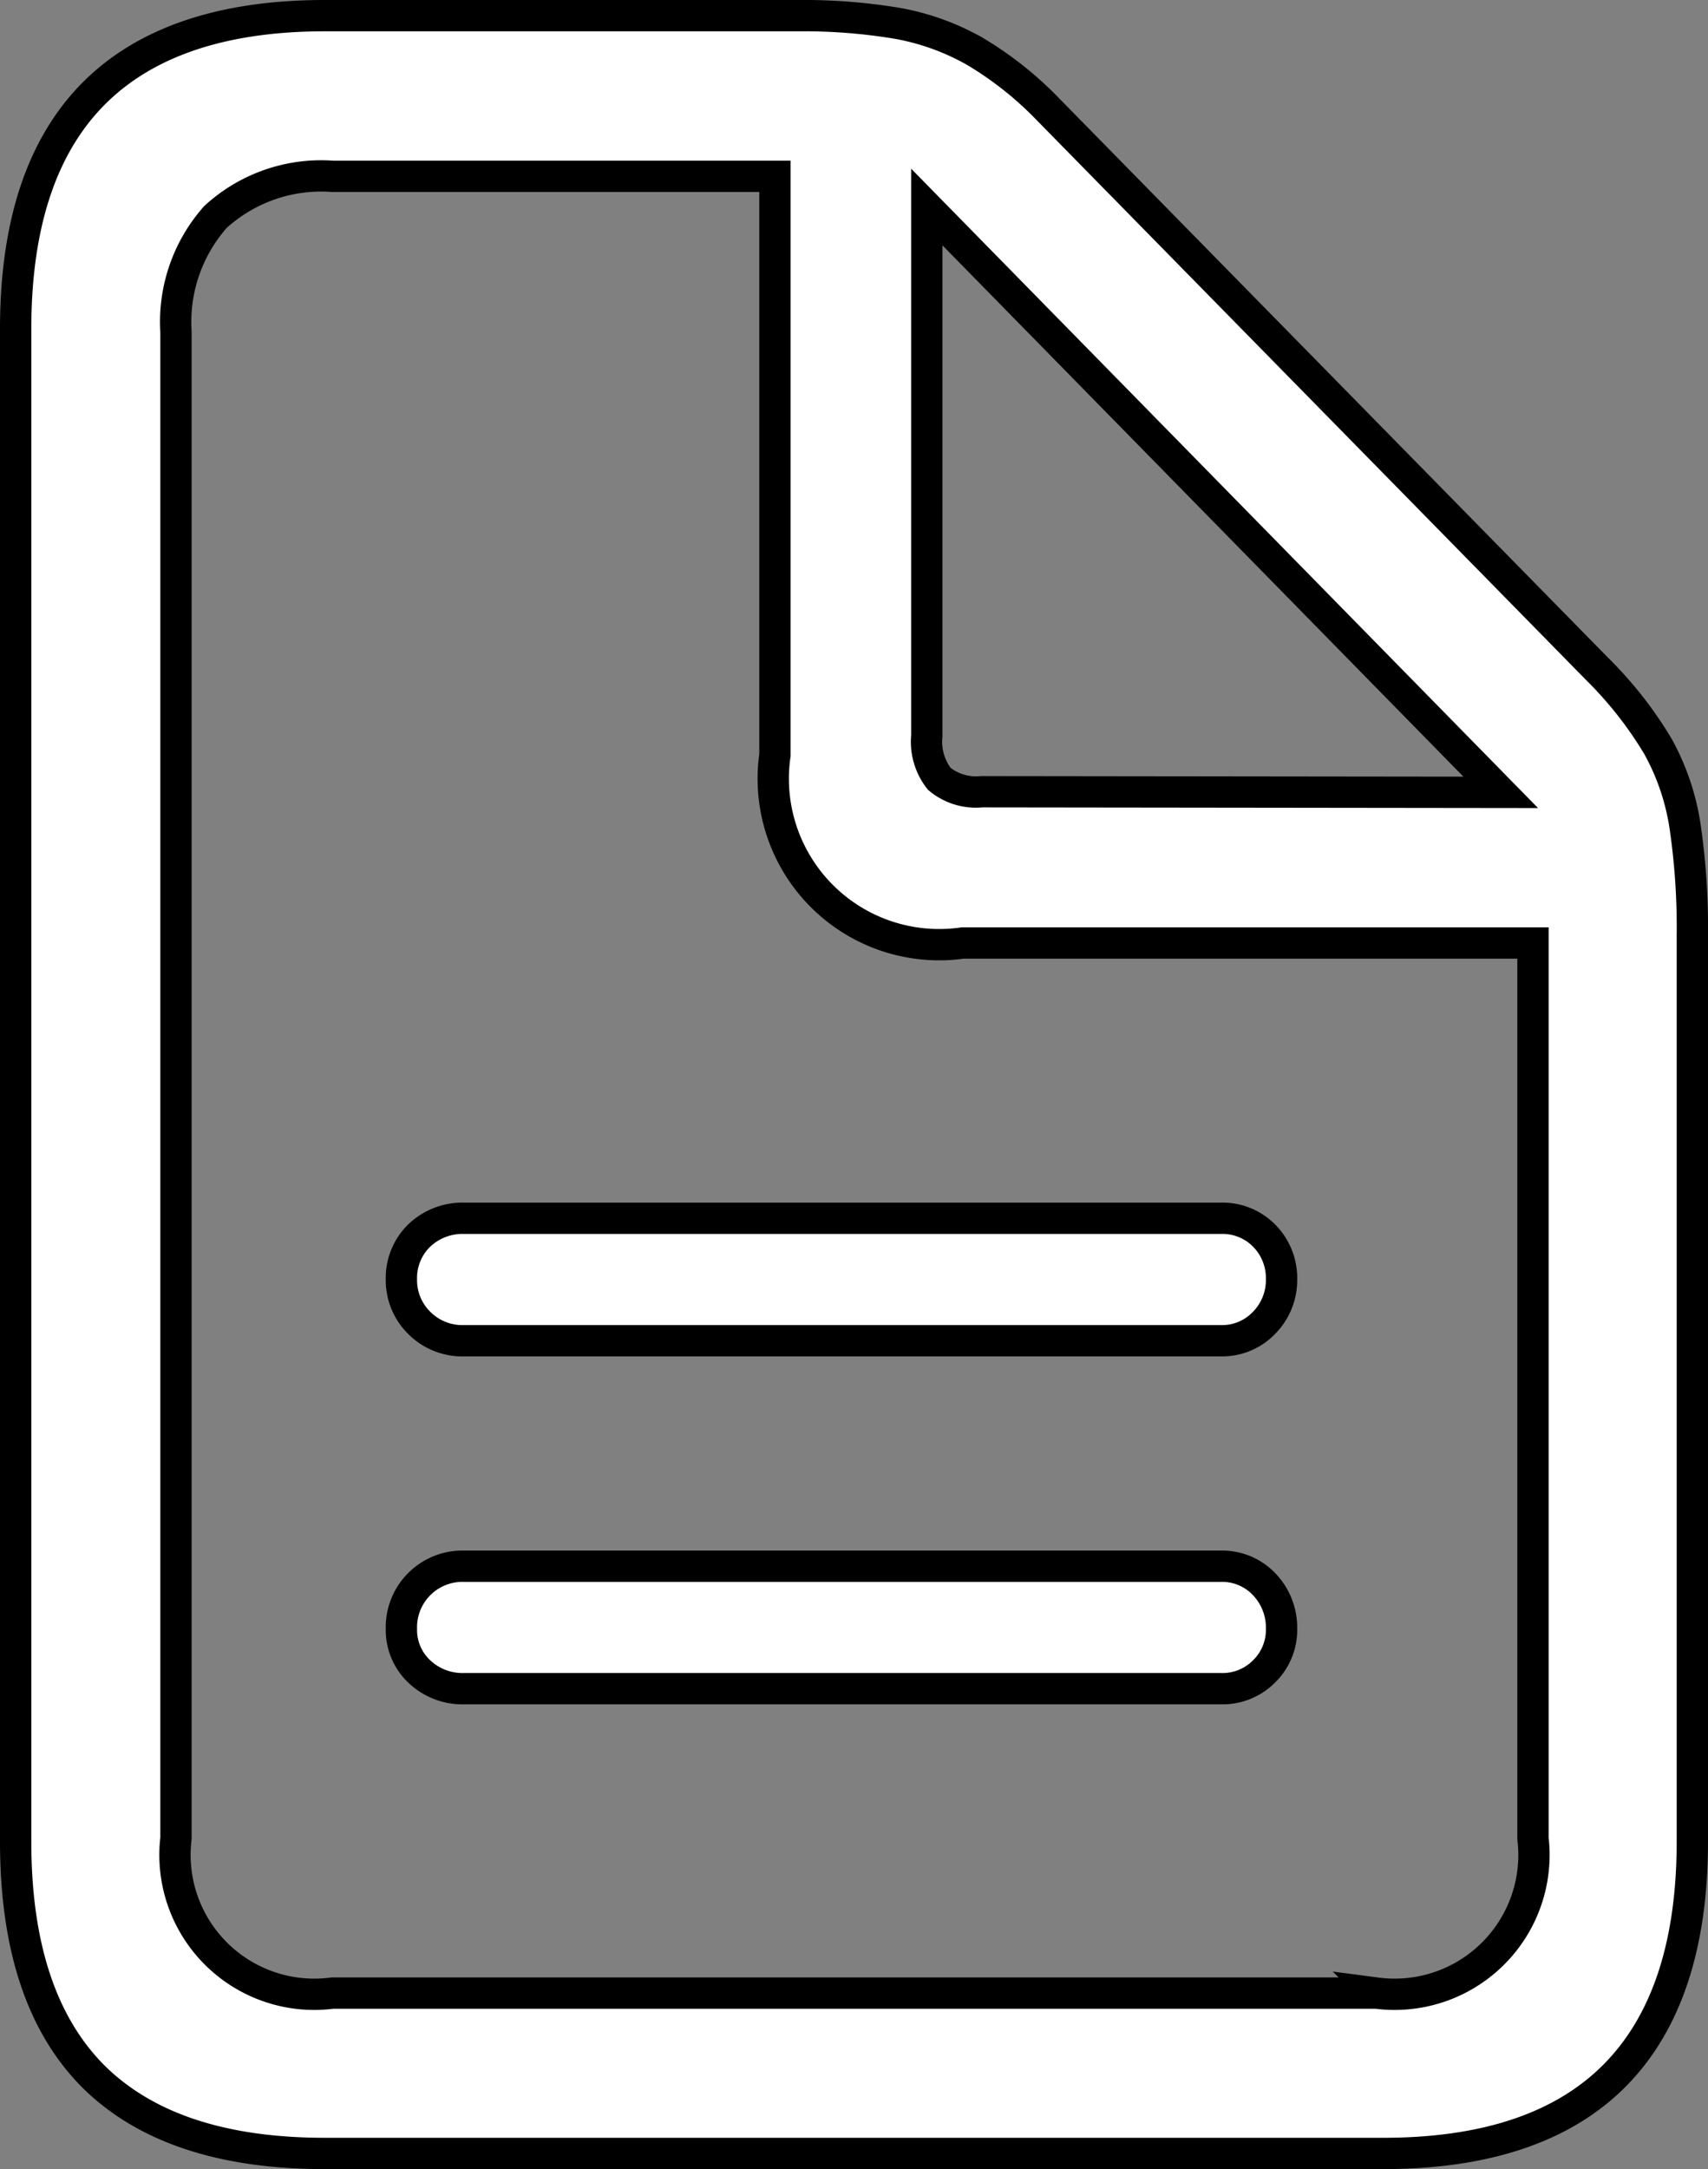<svg id="Layer_1" data-name="Layer 1" xmlns="http://www.w3.org/2000/svg" viewBox="0 0 54.55 69.26"><rect x="0" y="0" width="54.55" height="69.26" fill="#808080" stroke="none"/><defs><style>.cls-1{fill:#fff;stroke:#000;stroke-miterlimit:10;}</style></defs><path class="cls-1" d="M79.21,125.78q-2.46-2.49-2.46-7.48V70c0-3.31.82-5.81,2.46-7.48S83.33,60,86.62,60h15.12a18.24,18.24,0,0,1,3.14.24,7.79,7.79,0,0,1,2.49.89A11.22,11.22,0,0,1,109.73,63l17.54,17.87a12.46,12.46,0,0,1,1.93,2.46,7.59,7.59,0,0,1,.87,2.57,22.3,22.3,0,0,1,.23,3.47V118.3c0,3.31-.83,5.8-2.47,7.46s-4.11,2.5-7.4,2.5H86.62Q81.69,128.26,79.21,125.78Zm41-2.64a4.45,4.45,0,0,0,5-4.94V89.61H107a5.3,5.3,0,0,1-6-6V65.13H86.87a5,5,0,0,0-3.74,1.3,5.05,5.05,0,0,0-1.26,3.66V118.2a4.45,4.45,0,0,0,5,4.94ZM91.07,98.4a2,2,0,0,0-1.43.55,1.89,1.89,0,0,0-.57,1.39,1.91,1.91,0,0,0,.57,1.4,1.94,1.94,0,0,0,1.43.57h24.17a1.85,1.85,0,0,0,1.38-.57,1.94,1.94,0,0,0,.56-1.4,1.92,1.92,0,0,0-.56-1.39,1.87,1.87,0,0,0-1.38-.55Zm0,11.11a1.95,1.95,0,0,0-2,2,1.82,1.82,0,0,0,.57,1.36,2,2,0,0,0,1.43.55h24.17a1.87,1.87,0,0,0,1.38-.55,1.85,1.85,0,0,0,.56-1.36,2,2,0,0,0-.56-1.43,1.85,1.85,0,0,0-1.38-.57ZM124.18,84.8,105.85,66.11V83a1.92,1.92,0,0,0,.4,1.37,1.83,1.83,0,0,0,1.35.41Z" transform="translate(-76.25 -59.5)"/></svg>